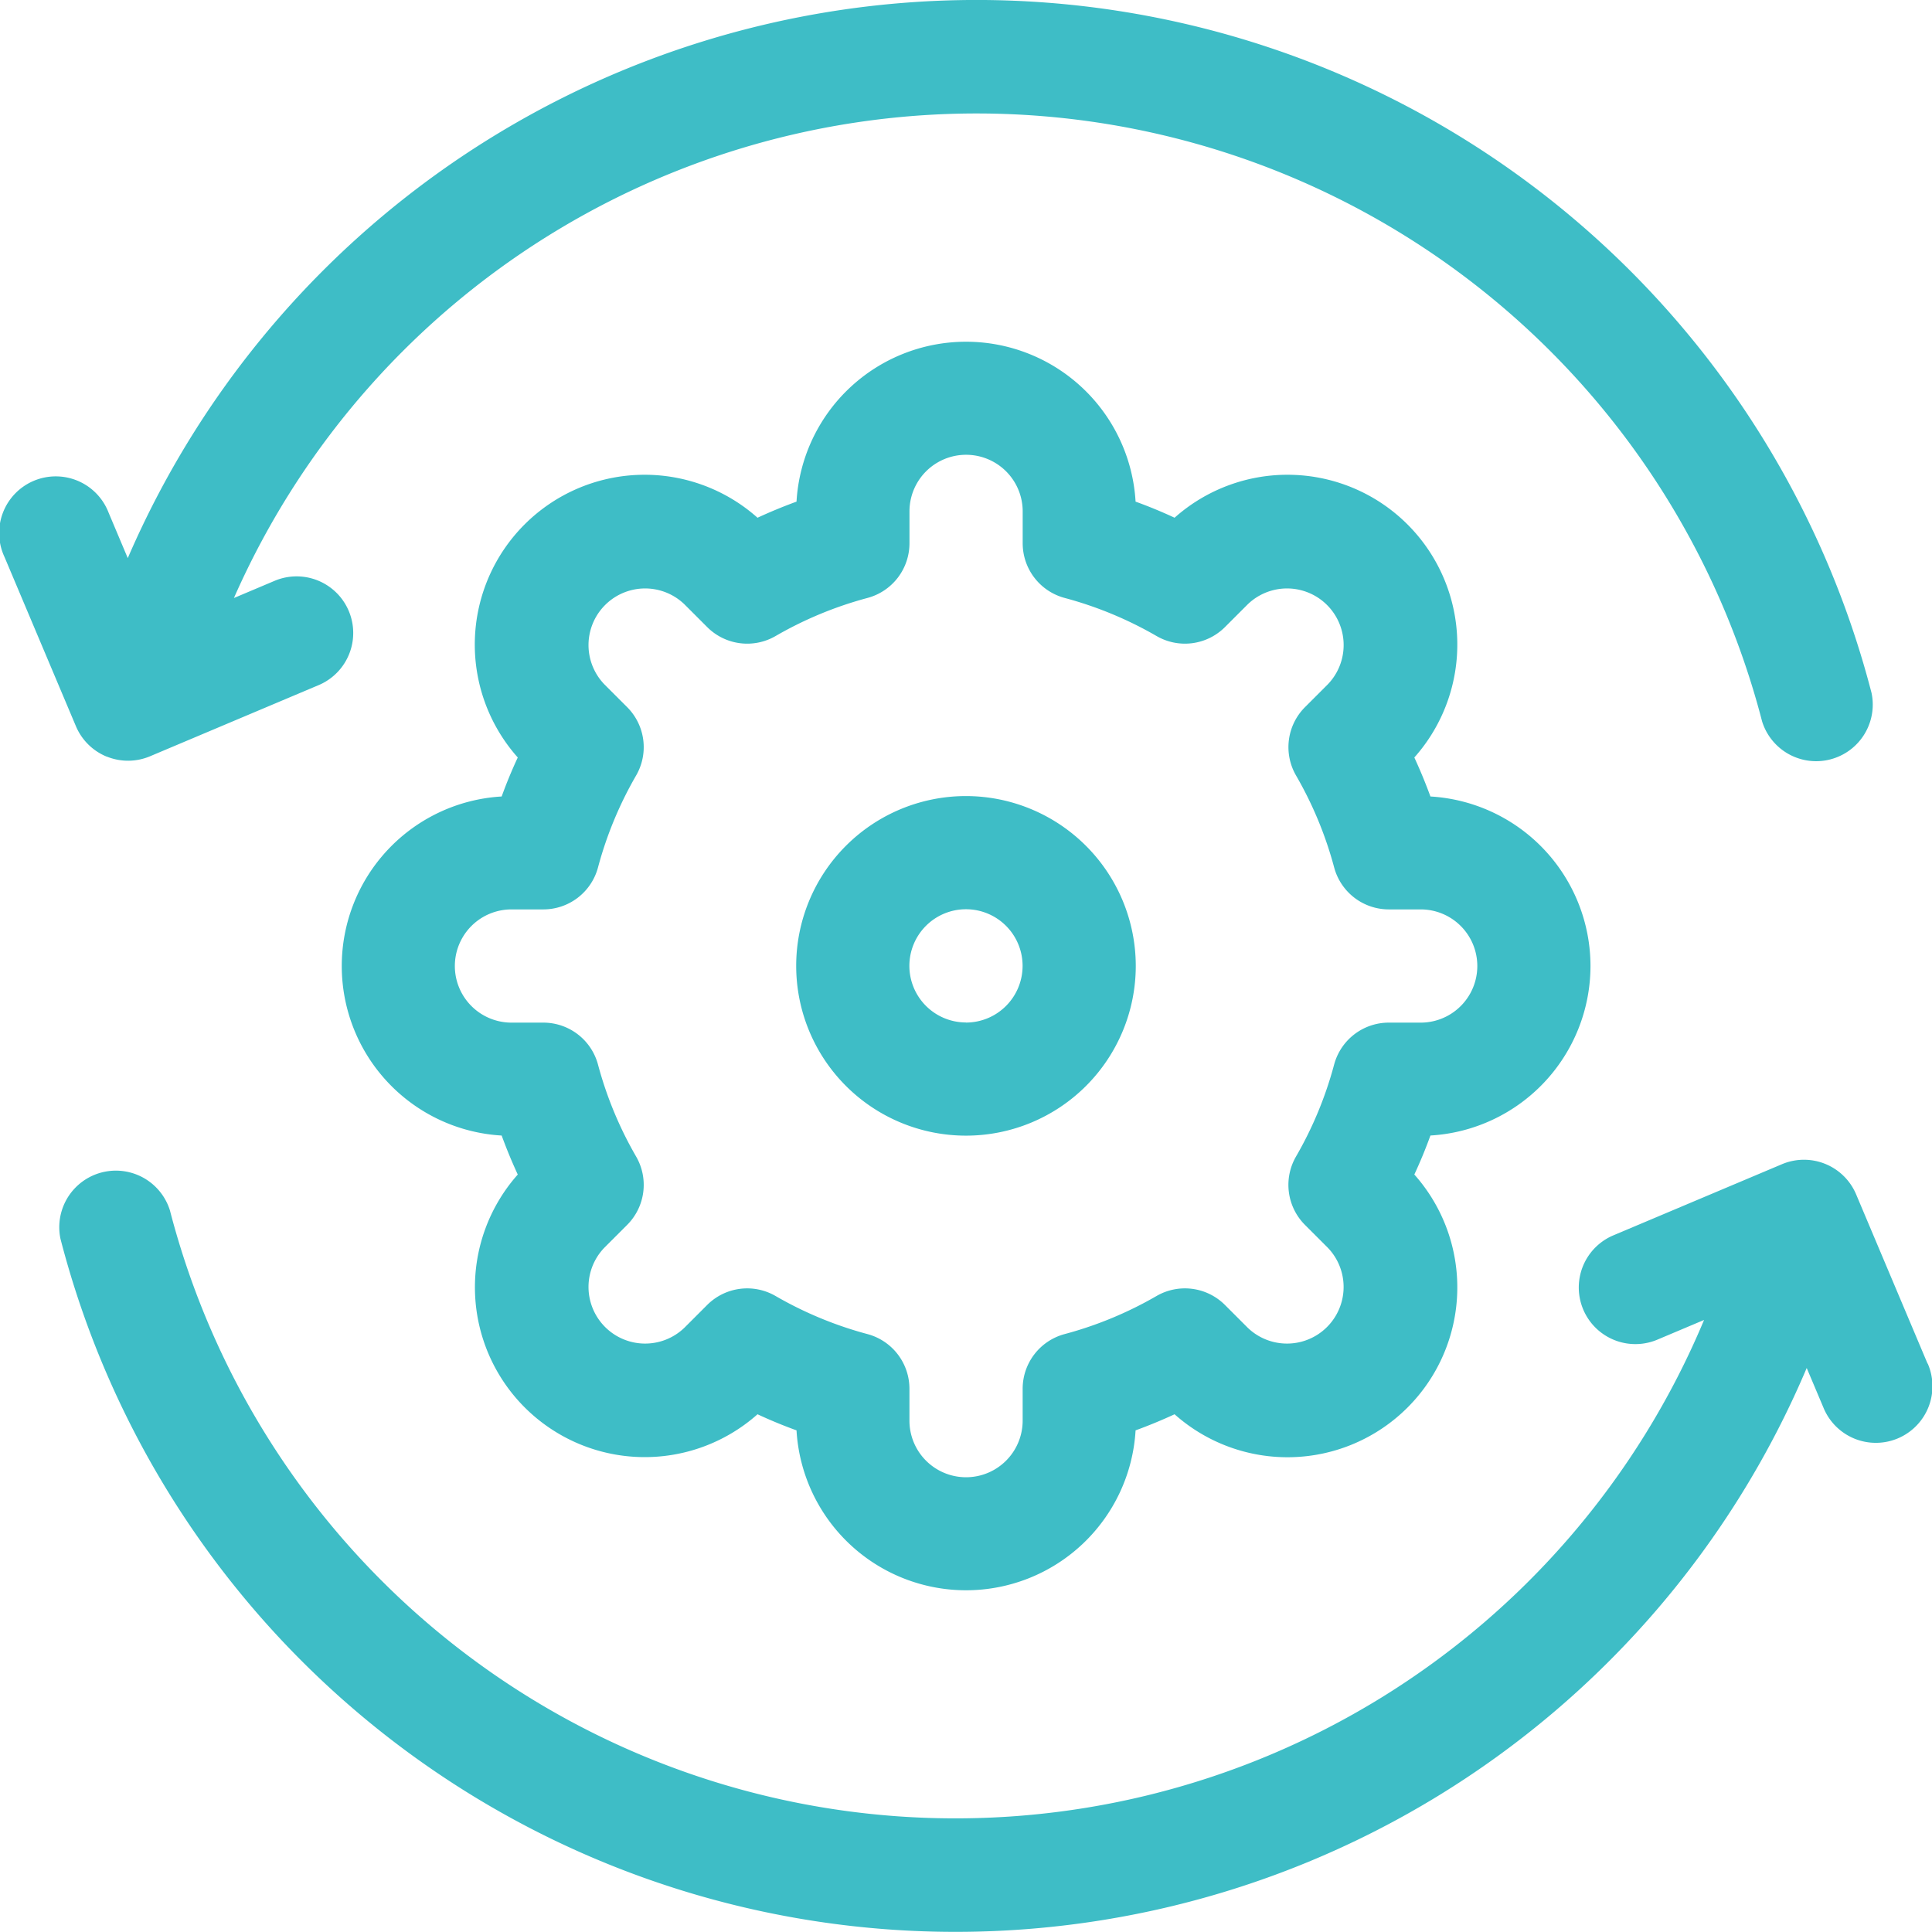 <svg xmlns="http://www.w3.org/2000/svg" width="60.001" height="60" viewBox="0 0 60.001 60">
  <g id="process" transform="translate(0 -0.004)">
    <path id="Path_5164" data-name="Path 5164" d="M3.315,23.5a1.757,1.757,0,0,0,1.345-.009l5.258-2.219a1.758,1.758,0,0,0-1.367-3.239l-1.286.543a25.2,25.2,0,0,1,47.459,3.831,1.758,1.758,0,0,0,3.4-.88,28.71,28.71,0,0,0-54.156-4.19l-.593-1.406A1.758,1.758,0,1,0,.139,17.3l2.219,5.258a1.757,1.757,0,0,0,.958.945Z" transform="translate(0)" fill="#3ebdc6"/>
    <path id="Path_5165" data-name="Path 5165" d="M73.55,313.684l-2.219-5.258a1.758,1.758,0,0,0-2.3-.936L63.77,309.71a1.758,1.758,0,0,0,1.367,3.239l1.472-.621a25.2,25.2,0,0,1-47.644-3.4,1.758,1.758,0,0,0-3.4.88,28.71,28.71,0,0,0,54.232,4.012l.518,1.227a1.758,1.758,0,1,0,3.239-1.367Z" transform="translate(-13.687 -271.331)" fill="#3ebdc6"/>
    <path id="Path_5166" data-name="Path 5166" d="M129.295,109.9a5.28,5.28,0,0,0-4.971-5.265q-.225-.616-.5-1.211a5.274,5.274,0,0,0-7.446-7.446q-.594-.277-1.211-.5a5.274,5.274,0,0,0-10.53,0q-.616.225-1.211.5a5.274,5.274,0,0,0-7.446,7.446q-.277.594-.5,1.211a5.274,5.274,0,0,0,0,10.53q.225.616.5,1.211a5.274,5.274,0,0,0,7.446,7.445q.595.277,1.211.5a5.274,5.274,0,0,0,10.53,0q.616-.225,1.211-.5a5.274,5.274,0,0,0,7.446-7.446q.277-.594.5-1.211A5.28,5.28,0,0,0,129.295,109.9Zm-6.261,1.758a1.758,1.758,0,0,0-1.7,1.3,11.761,11.761,0,0,1-1.184,2.858,1.758,1.758,0,0,0,.278,2.124l.7.7a1.758,1.758,0,0,1-2.486,2.486l-.7-.7a1.758,1.758,0,0,0-2.124-.278,11.761,11.761,0,0,1-2.858,1.184,1.758,1.758,0,0,0-1.3,1.7v.987a1.758,1.758,0,0,1-3.516,0v-.987a1.758,1.758,0,0,0-1.3-1.7,11.772,11.772,0,0,1-2.858-1.184,1.757,1.757,0,0,0-2.123.278l-.7.7a1.758,1.758,0,0,1-2.486-2.486l.7-.7a1.758,1.758,0,0,0,.278-2.124,11.76,11.76,0,0,1-1.184-2.858,1.758,1.758,0,0,0-1.7-1.3h-.987a1.758,1.758,0,0,1,0-3.516h.987a1.758,1.758,0,0,0,1.7-1.3,11.759,11.759,0,0,1,1.184-2.858,1.758,1.758,0,0,0-.278-2.124l-.7-.7a1.758,1.758,0,0,1,2.486-2.486l.7.7a1.757,1.757,0,0,0,2.124.278,11.766,11.766,0,0,1,2.858-1.184,1.758,1.758,0,0,0,1.3-1.7v-.987a1.758,1.758,0,0,1,3.516,0v.987a1.758,1.758,0,0,0,1.3,1.7,11.771,11.771,0,0,1,2.858,1.184,1.758,1.758,0,0,0,2.124-.278l.7-.7a1.758,1.758,0,0,1,2.486,2.486l-.7.7a1.758,1.758,0,0,0-.278,2.124,11.758,11.758,0,0,1,1.184,2.858,1.758,1.758,0,0,0,1.7,1.3h.987a1.758,1.758,0,0,1,0,3.516h-.987Z" transform="translate(-79.9 -79.895)" fill="#3ebdc6"/>
    <path id="Path_5167" data-name="Path 5167" d="M216.277,211a5.273,5.273,0,1,0,5.273,5.273A5.279,5.279,0,0,0,216.277,211Zm0,7.031a1.758,1.758,0,1,1,1.758-1.758A1.76,1.76,0,0,1,216.277,218.034Z" transform="translate(-186.277 -186.273)" fill="#3ebdc6"/>
  </g>
</svg>
